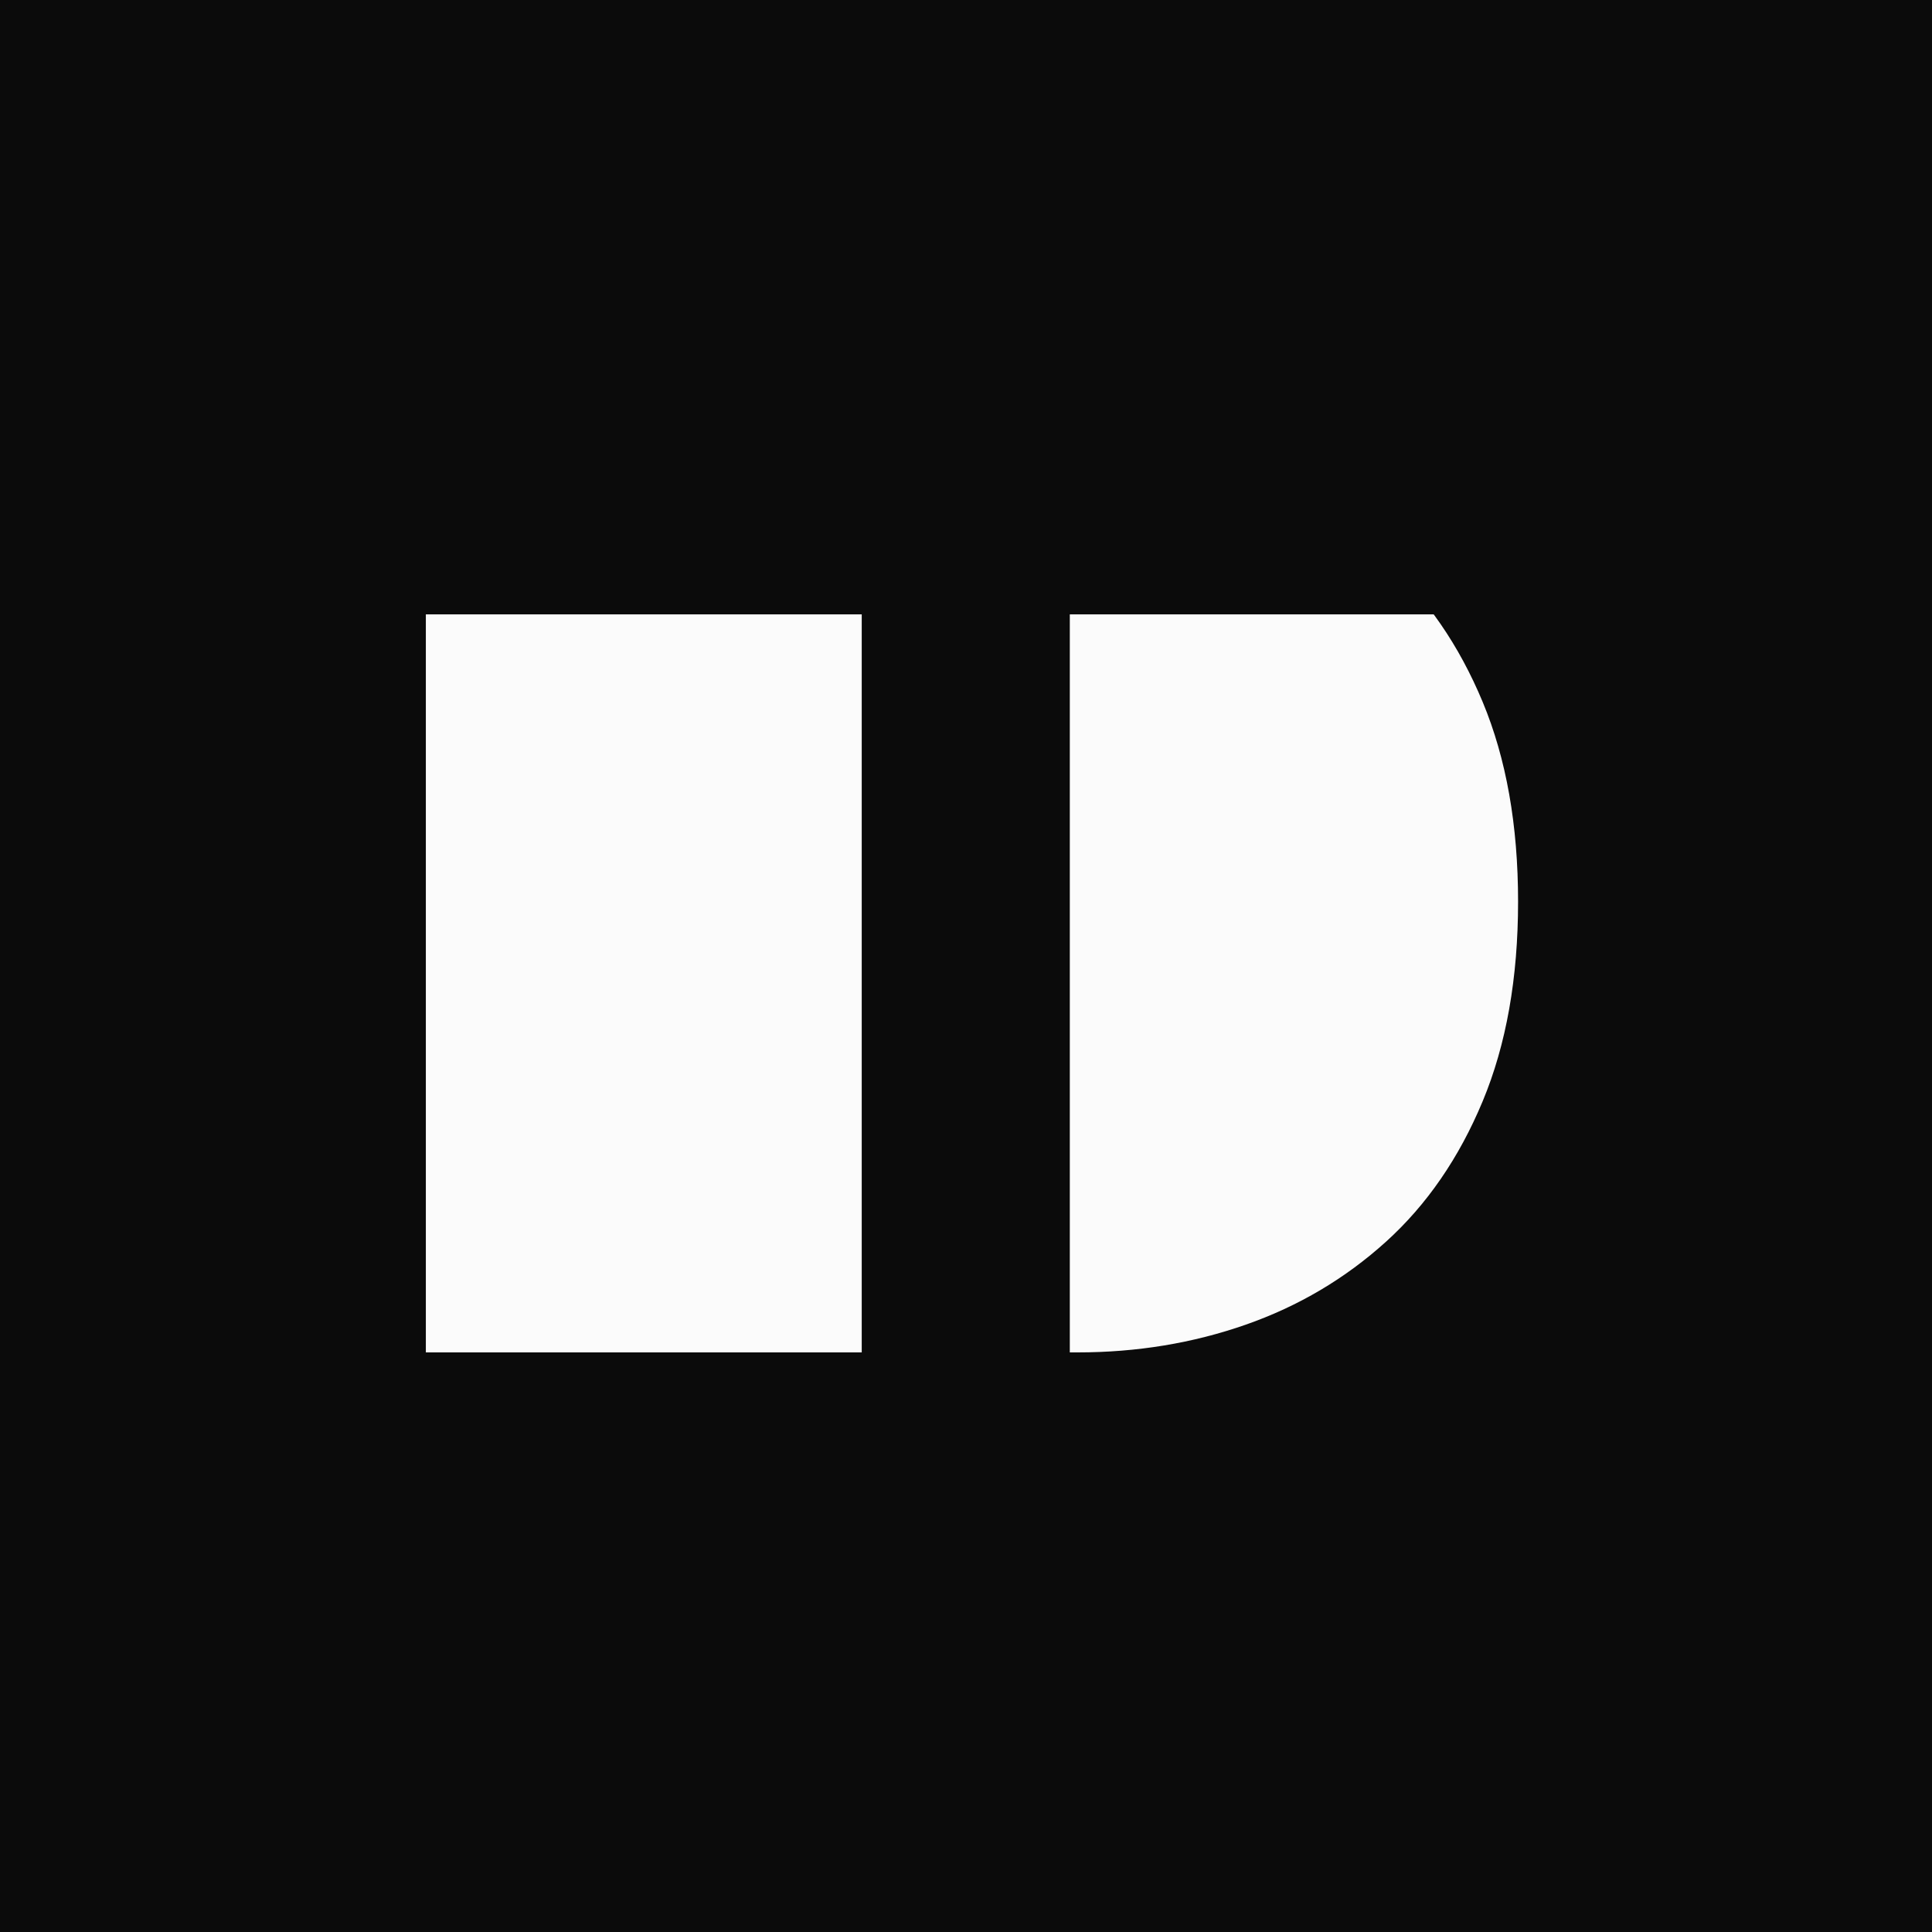 <svg xmlns="http://www.w3.org/2000/svg" xmlns:xlink="http://www.w3.org/1999/xlink" width="1080" zoomAndPan="magnify" viewBox="0 0 810 810" height="1080" preserveAspectRatio="xMidYMid meet" version="1.2"><defs><clipPath id="d3a700f60a"><path d="M 221.465 238.797 L 564.816 238.797 L 564.816 512.816 L 221.465 512.816 Z M 221.465 238.797 "/></clipPath></defs><g id="e4d01506a6"><rect x="0" width="810" y="0" height="810" style="fill:#ffffff;fill-opacity:1;stroke:none;"/><rect x="0" width="810" y="0" height="810" style="fill:#0b0b0b;fill-opacity:1;stroke:none;"/><g style="fill:#fbfbfb;fill-opacity:1;"><g transform="translate(152.086, 567)"><path style="stroke:none" d="M 26.453 0 L 26.453 -378 L 299.703 -378 C 324.535 -378 348.02 -374.129 370.156 -366.391 C 392.301 -358.648 411.926 -347.039 429.031 -331.562 C 446.133 -316.082 459.633 -296.461 469.531 -272.703 C 479.426 -248.941 484.375 -221.039 484.375 -189 C 484.375 -156.957 479.426 -129.055 469.531 -105.297 C 459.633 -81.535 446.133 -61.914 429.031 -46.438 C 411.926 -30.957 392.301 -19.348 370.156 -11.609 C 348.02 -3.867 324.535 0 299.703 0 Z M 111.781 -71.812 L 264.062 -71.812 C 292.5 -71.812 316.797 -74.781 336.953 -80.719 C 357.117 -86.664 372.508 -98.098 383.125 -115.016 C 393.75 -131.941 399.062 -156.602 399.062 -189 C 399.062 -221.758 393.75 -246.508 383.125 -263.25 C 372.508 -279.988 357.117 -291.328 336.953 -297.266 C 316.797 -303.211 292.5 -306.188 264.062 -306.188 L 111.781 -306.188 Z M 111.781 -71.812 "/></g></g><g clip-rule="nonzero" clip-path="url(#d3a700f60a)"><path style=" stroke:none;fill-rule:nonzero;fill:#fbfbfb;fill-opacity:1;" d="M 221.465 238.797 L 565.059 238.797 L 565.059 512.816 L 221.465 512.816 Z M 221.465 238.797 "/></g><g style="fill:#0b0b0b;fill-opacity:1;"><g transform="translate(145.943, 570.649)"><path style="stroke:none" d="M 215.344 0 L 215.344 -313.078 L 21.531 -313.078 L 21.531 -386.516 L 496.391 -386.516 L 496.391 -313.078 L 302.578 -313.078 L 302.578 0 Z M 215.344 0 "/></g></g></g></svg>